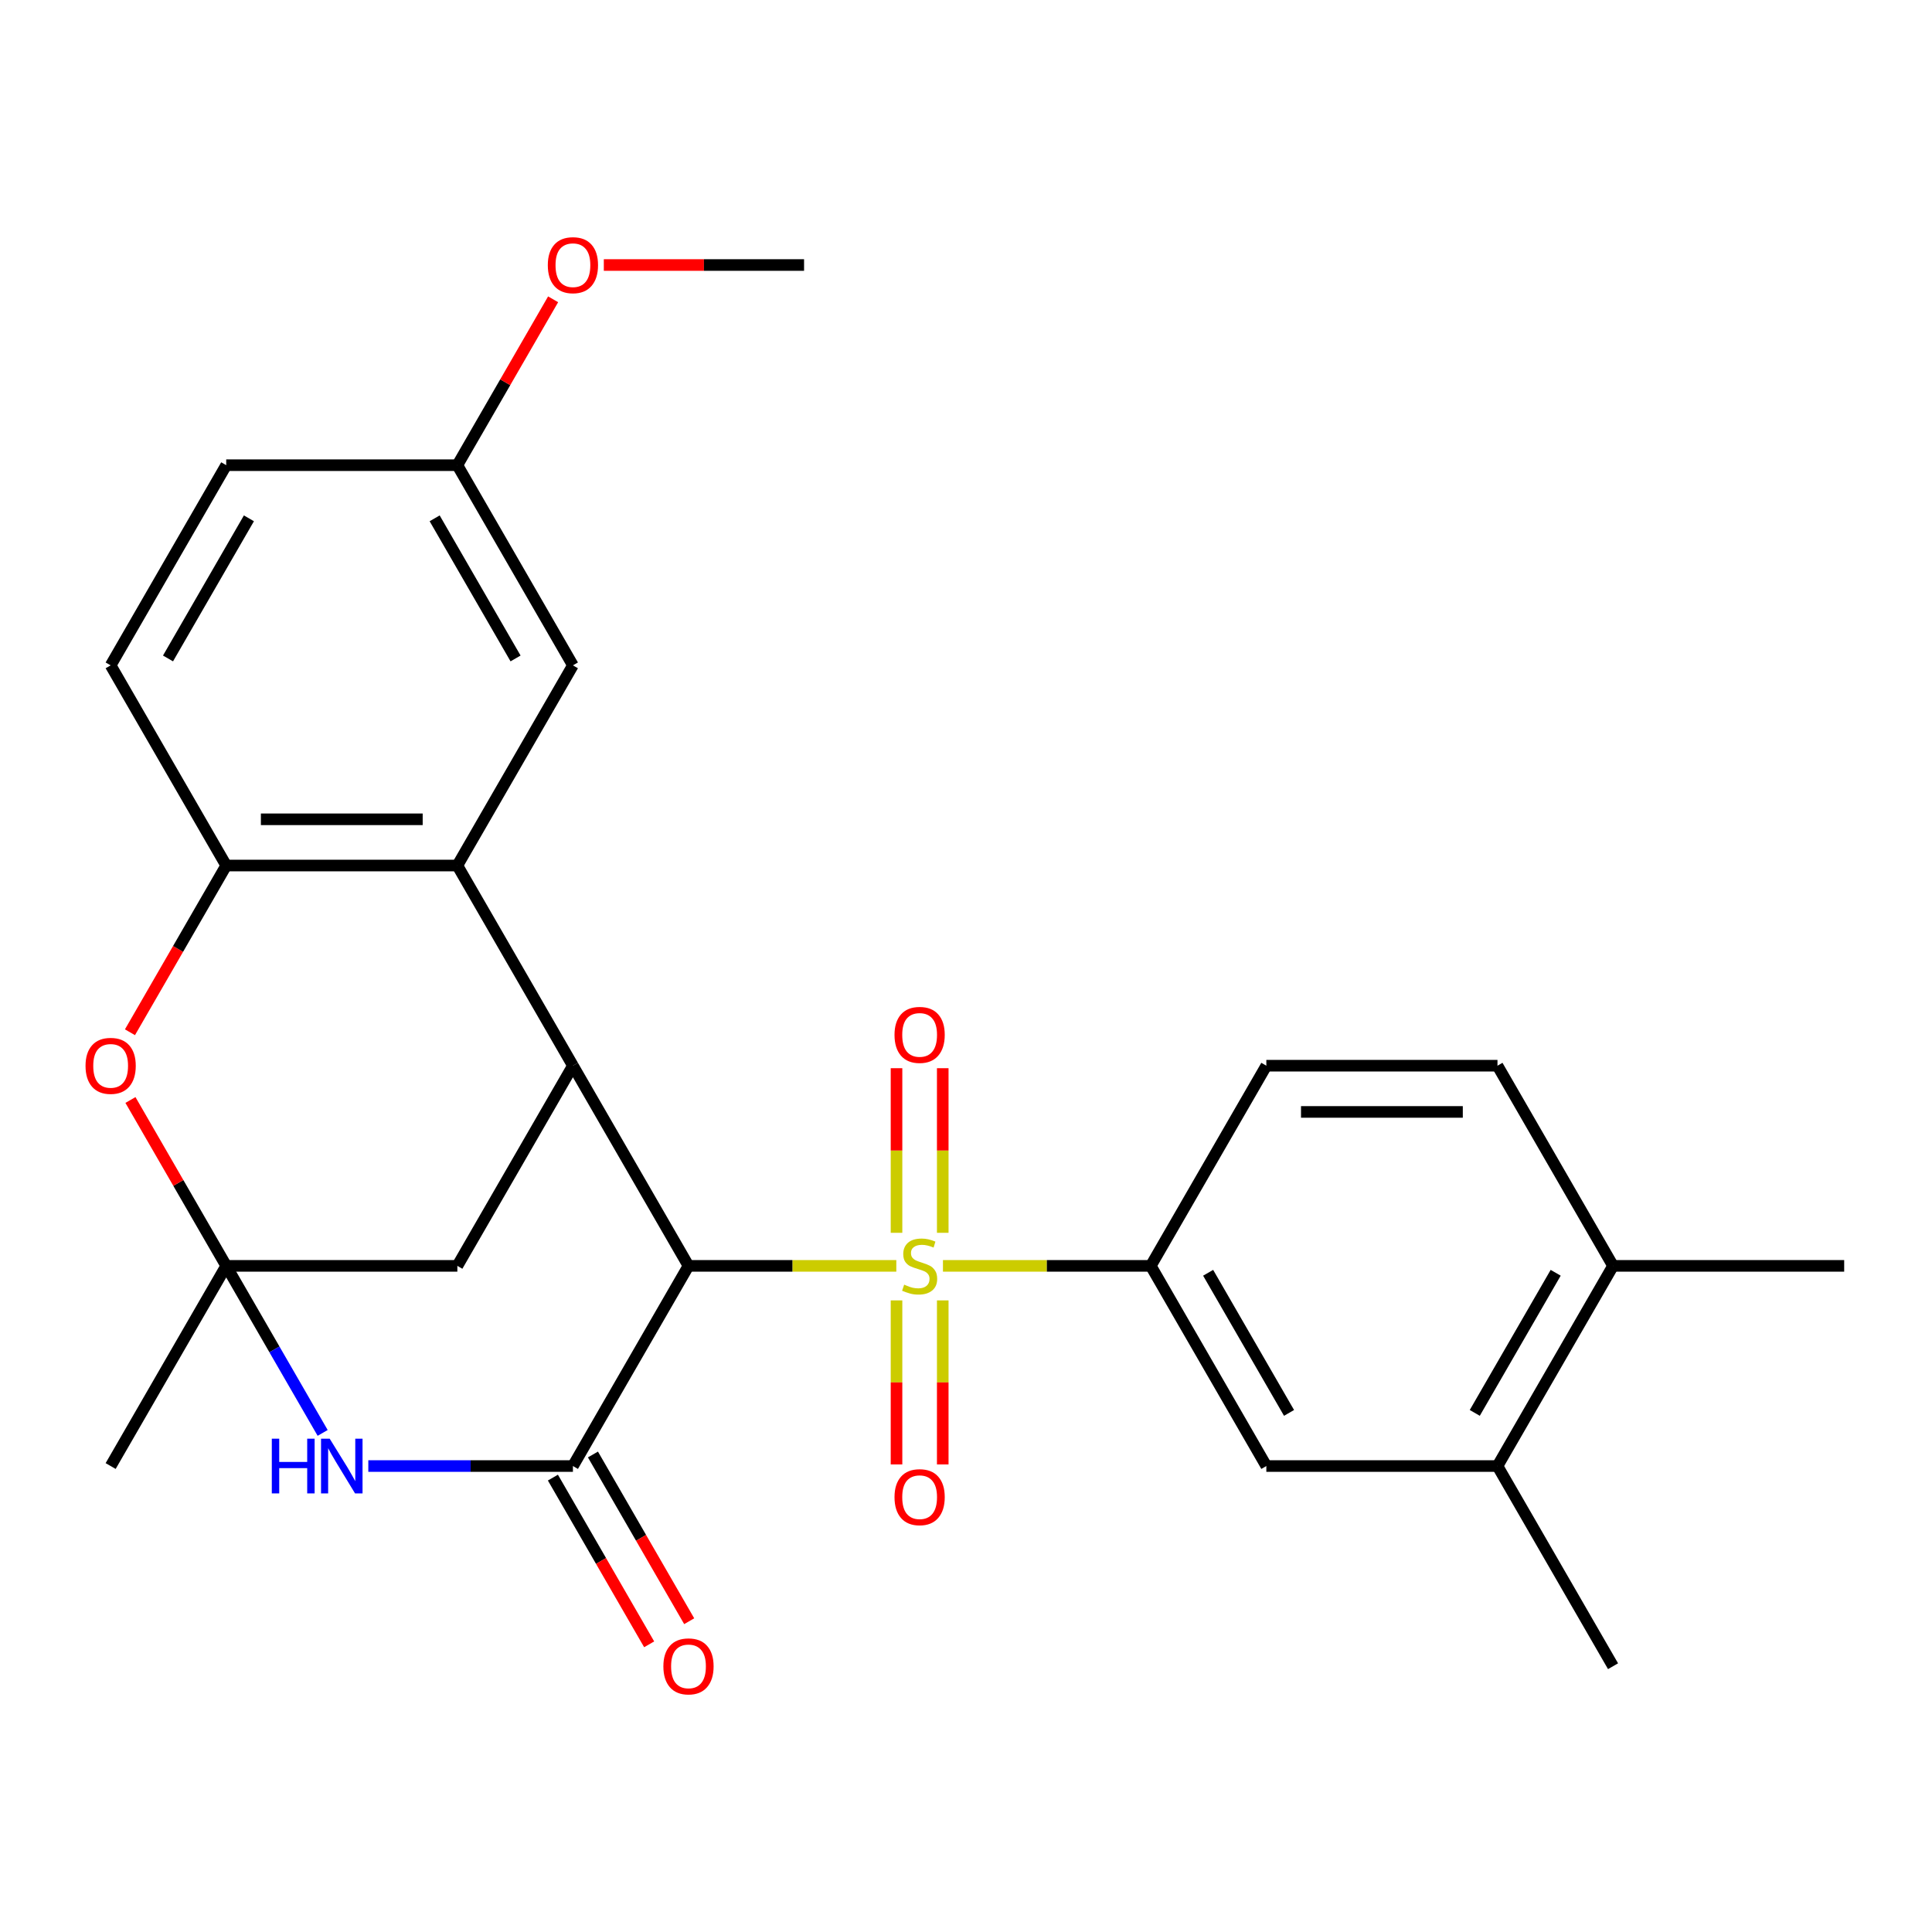 <?xml version='1.0' encoding='iso-8859-1'?>
<svg version='1.1' baseProfile='full'
              xmlns='http://www.w3.org/2000/svg'
                      xmlns:rdkit='http://www.rdkit.org/xml'
                      xmlns:xlink='http://www.w3.org/1999/xlink'
                  xml:space='preserve'
width='1000px' height='1000px' viewBox='0 0 1000 1000'>
<!-- END OF HEADER -->
<rect style='opacity:1.0;fill:#FFFFFF;stroke:none' width='1000' height='1000' x='0' y='0'> </rect>
<path class='bond-0' d='M 463.928,655.213 L 410.145,655.213' style='fill:none;fill-rule:evenodd;stroke:#CCCC00;stroke-width:6px;stroke-linecap:butt;stroke-linejoin:miter;stroke-opacity:1' />
<path class='bond-0' d='M 410.145,655.213 L 356.362,655.213' style='fill:none;fill-rule:evenodd;stroke:#000000;stroke-width:6px;stroke-linecap:butt;stroke-linejoin:miter;stroke-opacity:1' />
<path class='bond-7' d='M 488.07,655.213 L 541.853,655.213' style='fill:none;fill-rule:evenodd;stroke:#CCCC00;stroke-width:6px;stroke-linecap:butt;stroke-linejoin:miter;stroke-opacity:1' />
<path class='bond-7' d='M 541.853,655.213 L 595.636,655.213' style='fill:none;fill-rule:evenodd;stroke:#000000;stroke-width:6px;stroke-linecap:butt;stroke-linejoin:miter;stroke-opacity:1' />
<path class='bond-11' d='M 487.963,638.102 L 487.963,595.5' style='fill:none;fill-rule:evenodd;stroke:#CCCC00;stroke-width:6px;stroke-linecap:butt;stroke-linejoin:miter;stroke-opacity:1' />
<path class='bond-11' d='M 487.963,595.5 L 487.963,552.899' style='fill:none;fill-rule:evenodd;stroke:#FF0000;stroke-width:6px;stroke-linecap:butt;stroke-linejoin:miter;stroke-opacity:1' />
<path class='bond-11' d='M 464.035,638.102 L 464.035,595.5' style='fill:none;fill-rule:evenodd;stroke:#CCCC00;stroke-width:6px;stroke-linecap:butt;stroke-linejoin:miter;stroke-opacity:1' />
<path class='bond-11' d='M 464.035,595.5 L 464.035,552.899' style='fill:none;fill-rule:evenodd;stroke:#FF0000;stroke-width:6px;stroke-linecap:butt;stroke-linejoin:miter;stroke-opacity:1' />
<path class='bond-12' d='M 464.035,673.083 L 464.035,715.534' style='fill:none;fill-rule:evenodd;stroke:#CCCC00;stroke-width:6px;stroke-linecap:butt;stroke-linejoin:miter;stroke-opacity:1' />
<path class='bond-12' d='M 464.035,715.534 L 464.035,757.985' style='fill:none;fill-rule:evenodd;stroke:#FF0000;stroke-width:6px;stroke-linecap:butt;stroke-linejoin:miter;stroke-opacity:1' />
<path class='bond-12' d='M 487.963,673.083 L 487.963,715.534' style='fill:none;fill-rule:evenodd;stroke:#CCCC00;stroke-width:6px;stroke-linecap:butt;stroke-linejoin:miter;stroke-opacity:1' />
<path class='bond-12' d='M 487.963,715.534 L 487.963,757.985' style='fill:none;fill-rule:evenodd;stroke:#FF0000;stroke-width:6px;stroke-linecap:butt;stroke-linejoin:miter;stroke-opacity:1' />
<path class='bond-1' d='M 356.362,655.213 L 296.544,758.821' style='fill:none;fill-rule:evenodd;stroke:#000000;stroke-width:6px;stroke-linecap:butt;stroke-linejoin:miter;stroke-opacity:1' />
<path class='bond-4' d='M 356.362,655.213 L 296.544,551.604' style='fill:none;fill-rule:evenodd;stroke:#000000;stroke-width:6px;stroke-linecap:butt;stroke-linejoin:miter;stroke-opacity:1' />
<path class='bond-3' d='M 296.544,758.821 L 243.591,758.821' style='fill:none;fill-rule:evenodd;stroke:#000000;stroke-width:6px;stroke-linecap:butt;stroke-linejoin:miter;stroke-opacity:1' />
<path class='bond-3' d='M 243.591,758.821 L 190.638,758.821' style='fill:none;fill-rule:evenodd;stroke:#0000FF;stroke-width:6px;stroke-linecap:butt;stroke-linejoin:miter;stroke-opacity:1' />
<path class='bond-14' d='M 286.183,764.803 L 311.095,807.951' style='fill:none;fill-rule:evenodd;stroke:#000000;stroke-width:6px;stroke-linecap:butt;stroke-linejoin:miter;stroke-opacity:1' />
<path class='bond-14' d='M 311.095,807.951 L 336.007,851.1' style='fill:none;fill-rule:evenodd;stroke:#FF0000;stroke-width:6px;stroke-linecap:butt;stroke-linejoin:miter;stroke-opacity:1' />
<path class='bond-14' d='M 306.905,752.839 L 331.817,795.988' style='fill:none;fill-rule:evenodd;stroke:#000000;stroke-width:6px;stroke-linecap:butt;stroke-linejoin:miter;stroke-opacity:1' />
<path class='bond-14' d='M 331.817,795.988 L 356.729,839.137' style='fill:none;fill-rule:evenodd;stroke:#FF0000;stroke-width:6px;stroke-linecap:butt;stroke-linejoin:miter;stroke-opacity:1' />
<path class='bond-2' d='M 117.089,655.213 L 236.726,655.213' style='fill:none;fill-rule:evenodd;stroke:#000000;stroke-width:6px;stroke-linecap:butt;stroke-linejoin:miter;stroke-opacity:1' />
<path class='bond-6' d='M 117.089,655.213 L 92.304,612.284' style='fill:none;fill-rule:evenodd;stroke:#000000;stroke-width:6px;stroke-linecap:butt;stroke-linejoin:miter;stroke-opacity:1' />
<path class='bond-6' d='M 92.304,612.284 L 67.519,569.355' style='fill:none;fill-rule:evenodd;stroke:#FF0000;stroke-width:6px;stroke-linecap:butt;stroke-linejoin:miter;stroke-opacity:1' />
<path class='bond-21' d='M 117.089,655.213 L 57.271,758.821' style='fill:none;fill-rule:evenodd;stroke:#000000;stroke-width:6px;stroke-linecap:butt;stroke-linejoin:miter;stroke-opacity:1' />
<path class='bond-27' d='M 117.089,655.213 L 142.047,698.441' style='fill:none;fill-rule:evenodd;stroke:#000000;stroke-width:6px;stroke-linecap:butt;stroke-linejoin:miter;stroke-opacity:1' />
<path class='bond-27' d='M 142.047,698.441 L 167.005,741.67' style='fill:none;fill-rule:evenodd;stroke:#0000FF;stroke-width:6px;stroke-linecap:butt;stroke-linejoin:miter;stroke-opacity:1' />
<path class='bond-5' d='M 296.544,551.604 L 236.726,447.996' style='fill:none;fill-rule:evenodd;stroke:#000000;stroke-width:6px;stroke-linecap:butt;stroke-linejoin:miter;stroke-opacity:1' />
<path class='bond-9' d='M 296.544,551.604 L 236.726,655.213' style='fill:none;fill-rule:evenodd;stroke:#000000;stroke-width:6px;stroke-linecap:butt;stroke-linejoin:miter;stroke-opacity:1' />
<path class='bond-8' d='M 236.726,447.996 L 117.089,447.996' style='fill:none;fill-rule:evenodd;stroke:#000000;stroke-width:6px;stroke-linecap:butt;stroke-linejoin:miter;stroke-opacity:1' />
<path class='bond-8' d='M 218.78,424.069 L 135.035,424.069' style='fill:none;fill-rule:evenodd;stroke:#000000;stroke-width:6px;stroke-linecap:butt;stroke-linejoin:miter;stroke-opacity:1' />
<path class='bond-15' d='M 236.726,447.996 L 296.544,344.387' style='fill:none;fill-rule:evenodd;stroke:#000000;stroke-width:6px;stroke-linecap:butt;stroke-linejoin:miter;stroke-opacity:1' />
<path class='bond-29' d='M 67.265,534.293 L 92.177,491.145' style='fill:none;fill-rule:evenodd;stroke:#FF0000;stroke-width:6px;stroke-linecap:butt;stroke-linejoin:miter;stroke-opacity:1' />
<path class='bond-29' d='M 92.177,491.145 L 117.089,447.996' style='fill:none;fill-rule:evenodd;stroke:#000000;stroke-width:6px;stroke-linecap:butt;stroke-linejoin:miter;stroke-opacity:1' />
<path class='bond-10' d='M 595.636,655.213 L 655.454,758.821' style='fill:none;fill-rule:evenodd;stroke:#000000;stroke-width:6px;stroke-linecap:butt;stroke-linejoin:miter;stroke-opacity:1' />
<path class='bond-10' d='M 625.33,658.79 L 667.203,731.316' style='fill:none;fill-rule:evenodd;stroke:#000000;stroke-width:6px;stroke-linecap:butt;stroke-linejoin:miter;stroke-opacity:1' />
<path class='bond-16' d='M 595.636,655.213 L 655.454,551.604' style='fill:none;fill-rule:evenodd;stroke:#000000;stroke-width:6px;stroke-linecap:butt;stroke-linejoin:miter;stroke-opacity:1' />
<path class='bond-18' d='M 117.089,447.996 L 57.271,344.387' style='fill:none;fill-rule:evenodd;stroke:#000000;stroke-width:6px;stroke-linecap:butt;stroke-linejoin:miter;stroke-opacity:1' />
<path class='bond-13' d='M 655.454,758.821 L 775.091,758.821' style='fill:none;fill-rule:evenodd;stroke:#000000;stroke-width:6px;stroke-linecap:butt;stroke-linejoin:miter;stroke-opacity:1' />
<path class='bond-24' d='M 775.091,758.821 L 834.909,862.429' style='fill:none;fill-rule:evenodd;stroke:#000000;stroke-width:6px;stroke-linecap:butt;stroke-linejoin:miter;stroke-opacity:1' />
<path class='bond-28' d='M 775.091,758.821 L 834.909,655.213' style='fill:none;fill-rule:evenodd;stroke:#000000;stroke-width:6px;stroke-linecap:butt;stroke-linejoin:miter;stroke-opacity:1' />
<path class='bond-28' d='M 763.342,731.316 L 805.214,658.79' style='fill:none;fill-rule:evenodd;stroke:#000000;stroke-width:6px;stroke-linecap:butt;stroke-linejoin:miter;stroke-opacity:1' />
<path class='bond-20' d='M 296.544,344.387 L 236.726,240.779' style='fill:none;fill-rule:evenodd;stroke:#000000;stroke-width:6px;stroke-linecap:butt;stroke-linejoin:miter;stroke-opacity:1' />
<path class='bond-20' d='M 266.85,340.81 L 224.977,268.284' style='fill:none;fill-rule:evenodd;stroke:#000000;stroke-width:6px;stroke-linecap:butt;stroke-linejoin:miter;stroke-opacity:1' />
<path class='bond-19' d='M 655.454,551.604 L 775.091,551.604' style='fill:none;fill-rule:evenodd;stroke:#000000;stroke-width:6px;stroke-linecap:butt;stroke-linejoin:miter;stroke-opacity:1' />
<path class='bond-19' d='M 673.399,575.532 L 757.145,575.532' style='fill:none;fill-rule:evenodd;stroke:#000000;stroke-width:6px;stroke-linecap:butt;stroke-linejoin:miter;stroke-opacity:1' />
<path class='bond-17' d='M 834.909,655.213 L 775.091,551.604' style='fill:none;fill-rule:evenodd;stroke:#000000;stroke-width:6px;stroke-linecap:butt;stroke-linejoin:miter;stroke-opacity:1' />
<path class='bond-25' d='M 834.909,655.213 L 954.545,655.213' style='fill:none;fill-rule:evenodd;stroke:#000000;stroke-width:6px;stroke-linecap:butt;stroke-linejoin:miter;stroke-opacity:1' />
<path class='bond-30' d='M 57.271,344.387 L 117.089,240.779' style='fill:none;fill-rule:evenodd;stroke:#000000;stroke-width:6px;stroke-linecap:butt;stroke-linejoin:miter;stroke-opacity:1' />
<path class='bond-30' d='M 86.965,340.81 L 128.838,268.284' style='fill:none;fill-rule:evenodd;stroke:#000000;stroke-width:6px;stroke-linecap:butt;stroke-linejoin:miter;stroke-opacity:1' />
<path class='bond-22' d='M 236.726,240.779 L 117.089,240.779' style='fill:none;fill-rule:evenodd;stroke:#000000;stroke-width:6px;stroke-linecap:butt;stroke-linejoin:miter;stroke-opacity:1' />
<path class='bond-23' d='M 236.726,240.779 L 261.511,197.85' style='fill:none;fill-rule:evenodd;stroke:#000000;stroke-width:6px;stroke-linecap:butt;stroke-linejoin:miter;stroke-opacity:1' />
<path class='bond-23' d='M 261.511,197.85 L 286.296,154.922' style='fill:none;fill-rule:evenodd;stroke:#FF0000;stroke-width:6px;stroke-linecap:butt;stroke-linejoin:miter;stroke-opacity:1' />
<path class='bond-26' d='M 312.535,137.171 L 364.358,137.171' style='fill:none;fill-rule:evenodd;stroke:#FF0000;stroke-width:6px;stroke-linecap:butt;stroke-linejoin:miter;stroke-opacity:1' />
<path class='bond-26' d='M 364.358,137.171 L 416.181,137.171' style='fill:none;fill-rule:evenodd;stroke:#000000;stroke-width:6px;stroke-linecap:butt;stroke-linejoin:miter;stroke-opacity:1' />
<path  class='atom-0' d='M 467.999 664.933
Q 468.319 665.053, 469.639 665.613
Q 470.959 666.173, 472.399 666.533
Q 473.879 666.853, 475.319 666.853
Q 477.999 666.853, 479.559 665.573
Q 481.119 664.253, 481.119 661.973
Q 481.119 660.413, 480.319 659.453
Q 479.559 658.493, 478.359 657.973
Q 477.159 657.453, 475.159 656.853
Q 472.639 656.093, 471.119 655.373
Q 469.639 654.653, 468.559 653.133
Q 467.519 651.613, 467.519 649.053
Q 467.519 645.493, 469.919 643.293
Q 472.359 641.093, 477.159 641.093
Q 480.439 641.093, 484.159 642.653
L 483.239 645.733
Q 479.839 644.333, 477.279 644.333
Q 474.519 644.333, 472.999 645.493
Q 471.479 646.613, 471.519 648.573
Q 471.519 650.093, 472.279 651.013
Q 473.079 651.933, 474.199 652.453
Q 475.359 652.973, 477.279 653.573
Q 479.839 654.373, 481.359 655.173
Q 482.879 655.973, 483.959 657.613
Q 485.079 659.213, 485.079 661.973
Q 485.079 665.893, 482.439 668.013
Q 479.839 670.093, 475.479 670.093
Q 472.959 670.093, 471.039 669.533
Q 469.159 669.013, 466.919 668.093
L 467.999 664.933
' fill='#CCCC00'/>
<path  class='atom-4' d='M 140.687 744.661
L 144.527 744.661
L 144.527 756.701
L 159.007 756.701
L 159.007 744.661
L 162.847 744.661
L 162.847 772.981
L 159.007 772.981
L 159.007 759.901
L 144.527 759.901
L 144.527 772.981
L 140.687 772.981
L 140.687 744.661
' fill='#0000FF'/>
<path  class='atom-4' d='M 170.647 744.661
L 179.927 759.661
Q 180.847 761.141, 182.327 763.821
Q 183.807 766.501, 183.887 766.661
L 183.887 744.661
L 187.647 744.661
L 187.647 772.981
L 183.767 772.981
L 173.807 756.581
Q 172.647 754.661, 171.407 752.461
Q 170.207 750.261, 169.847 749.581
L 169.847 772.981
L 166.167 772.981
L 166.167 744.661
L 170.647 744.661
' fill='#0000FF'/>
<path  class='atom-7' d='M 44.271 551.684
Q 44.271 544.884, 47.631 541.084
Q 50.991 537.284, 57.271 537.284
Q 63.551 537.284, 66.911 541.084
Q 70.271 544.884, 70.271 551.684
Q 70.271 558.564, 66.871 562.484
Q 63.471 566.364, 57.271 566.364
Q 51.031 566.364, 47.631 562.484
Q 44.271 558.604, 44.271 551.684
M 57.271 563.164
Q 61.591 563.164, 63.911 560.284
Q 66.271 557.364, 66.271 551.684
Q 66.271 546.124, 63.911 543.324
Q 61.591 540.484, 57.271 540.484
Q 52.951 540.484, 50.591 543.284
Q 48.271 546.084, 48.271 551.684
Q 48.271 557.404, 50.591 560.284
Q 52.951 563.164, 57.271 563.164
' fill='#FF0000'/>
<path  class='atom-12' d='M 462.999 535.656
Q 462.999 528.856, 466.359 525.056
Q 469.719 521.256, 475.999 521.256
Q 482.279 521.256, 485.639 525.056
Q 488.999 528.856, 488.999 535.656
Q 488.999 542.536, 485.599 546.456
Q 482.199 550.336, 475.999 550.336
Q 469.759 550.336, 466.359 546.456
Q 462.999 542.576, 462.999 535.656
M 475.999 547.136
Q 480.319 547.136, 482.639 544.256
Q 484.999 541.336, 484.999 535.656
Q 484.999 530.096, 482.639 527.296
Q 480.319 524.456, 475.999 524.456
Q 471.679 524.456, 469.319 527.256
Q 466.999 530.056, 466.999 535.656
Q 466.999 541.376, 469.319 544.256
Q 471.679 547.136, 475.999 547.136
' fill='#FF0000'/>
<path  class='atom-13' d='M 462.999 774.929
Q 462.999 768.129, 466.359 764.329
Q 469.719 760.529, 475.999 760.529
Q 482.279 760.529, 485.639 764.329
Q 488.999 768.129, 488.999 774.929
Q 488.999 781.809, 485.599 785.729
Q 482.199 789.609, 475.999 789.609
Q 469.759 789.609, 466.359 785.729
Q 462.999 781.849, 462.999 774.929
M 475.999 786.409
Q 480.319 786.409, 482.639 783.529
Q 484.999 780.609, 484.999 774.929
Q 484.999 769.369, 482.639 766.569
Q 480.319 763.729, 475.999 763.729
Q 471.679 763.729, 469.319 766.529
Q 466.999 769.329, 466.999 774.929
Q 466.999 780.649, 469.319 783.529
Q 471.679 786.409, 475.999 786.409
' fill='#FF0000'/>
<path  class='atom-15' d='M 343.362 862.509
Q 343.362 855.709, 346.722 851.909
Q 350.082 848.109, 356.362 848.109
Q 362.642 848.109, 366.002 851.909
Q 369.362 855.709, 369.362 862.509
Q 369.362 869.389, 365.962 873.309
Q 362.562 877.189, 356.362 877.189
Q 350.122 877.189, 346.722 873.309
Q 343.362 869.429, 343.362 862.509
M 356.362 873.989
Q 360.682 873.989, 363.002 871.109
Q 365.362 868.189, 365.362 862.509
Q 365.362 856.949, 363.002 854.149
Q 360.682 851.309, 356.362 851.309
Q 352.042 851.309, 349.682 854.109
Q 347.362 856.909, 347.362 862.509
Q 347.362 868.229, 349.682 871.109
Q 352.042 873.989, 356.362 873.989
' fill='#FF0000'/>
<path  class='atom-24' d='M 283.544 137.251
Q 283.544 130.451, 286.904 126.651
Q 290.264 122.851, 296.544 122.851
Q 302.824 122.851, 306.184 126.651
Q 309.544 130.451, 309.544 137.251
Q 309.544 144.131, 306.144 148.051
Q 302.744 151.931, 296.544 151.931
Q 290.304 151.931, 286.904 148.051
Q 283.544 144.171, 283.544 137.251
M 296.544 148.731
Q 300.864 148.731, 303.184 145.851
Q 305.544 142.931, 305.544 137.251
Q 305.544 131.691, 303.184 128.891
Q 300.864 126.051, 296.544 126.051
Q 292.224 126.051, 289.864 128.851
Q 287.544 131.651, 287.544 137.251
Q 287.544 142.971, 289.864 145.851
Q 292.224 148.731, 296.544 148.731
' fill='#FF0000'/>
</svg>
